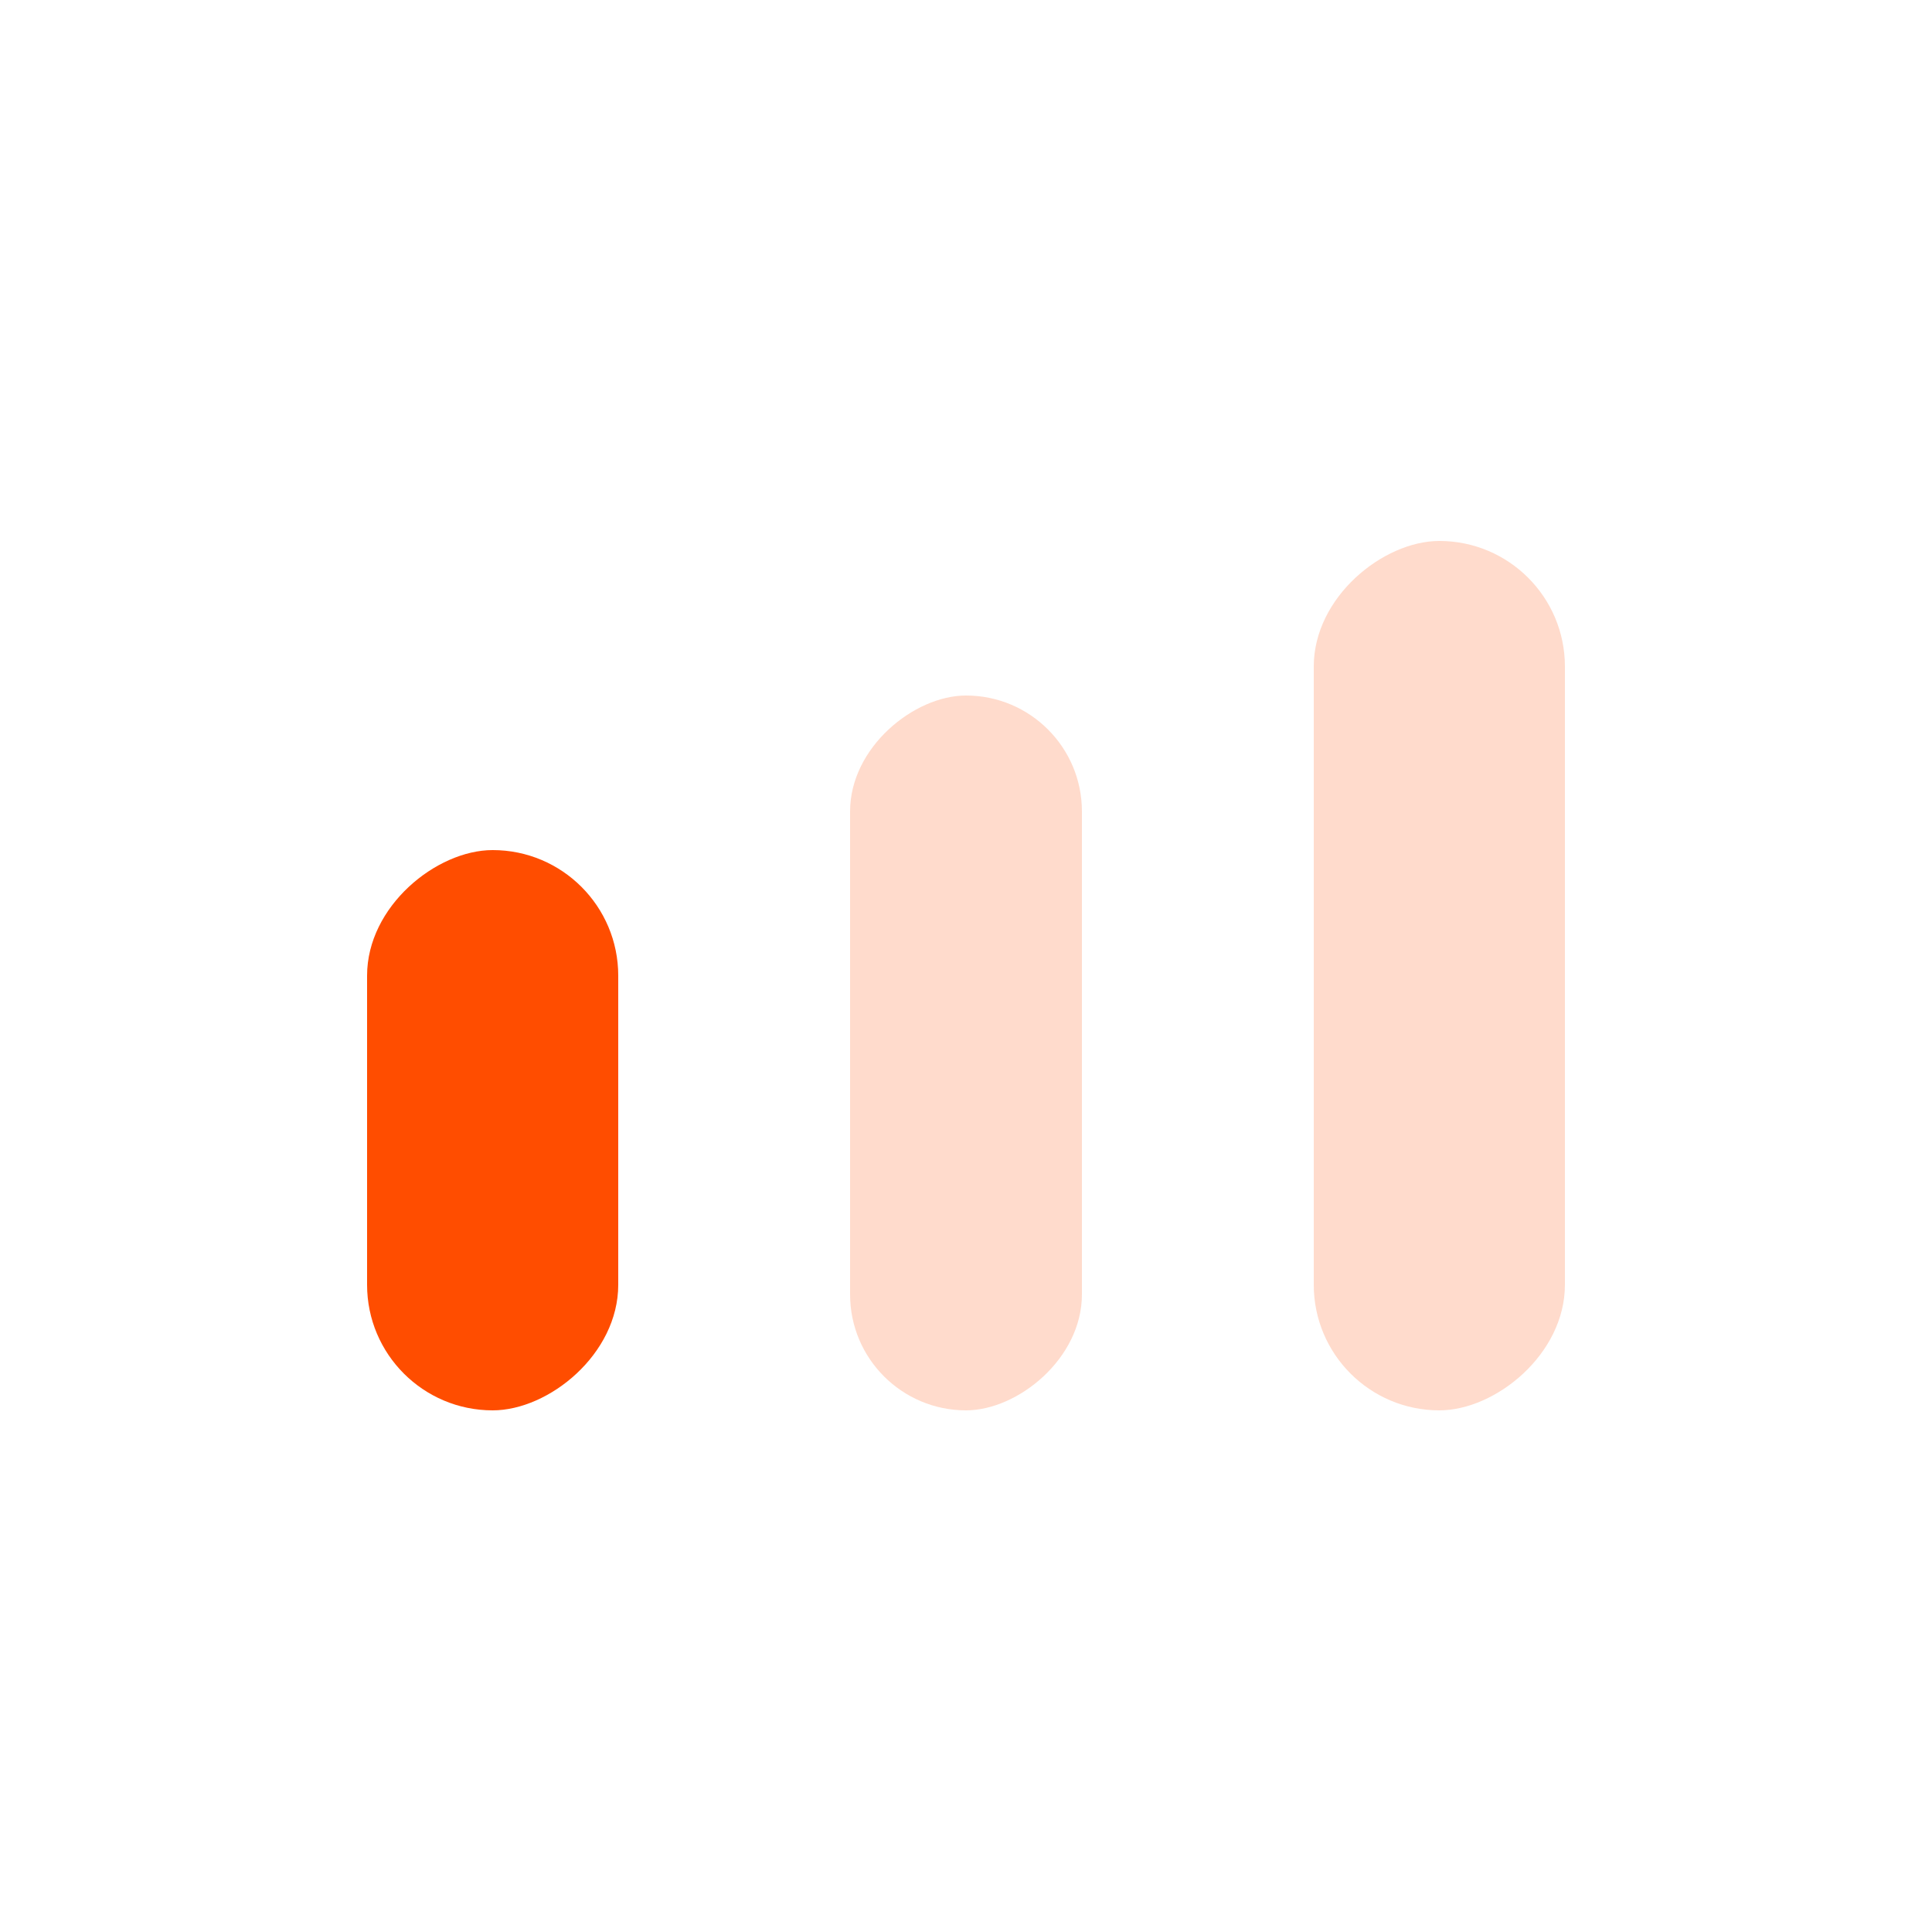 <svg width="100" height="100" viewBox="0 0 100 100" fill="none" xmlns="http://www.w3.org/2000/svg">
    <rect x="32" y="44" width="29" height="13" rx="6.5" transform="rotate(90 32 44)" fill="#FF4D00"/>
    <rect x="56" y="36" width="37" height="12" rx="6" transform="rotate(90 56 36)" fill="#FFDBCC"/>
    <rect x="81" y="28" width="45" height="13" rx="6.5" transform="rotate(90 81 28)" fill="#FFDBCC"/>
</svg>
